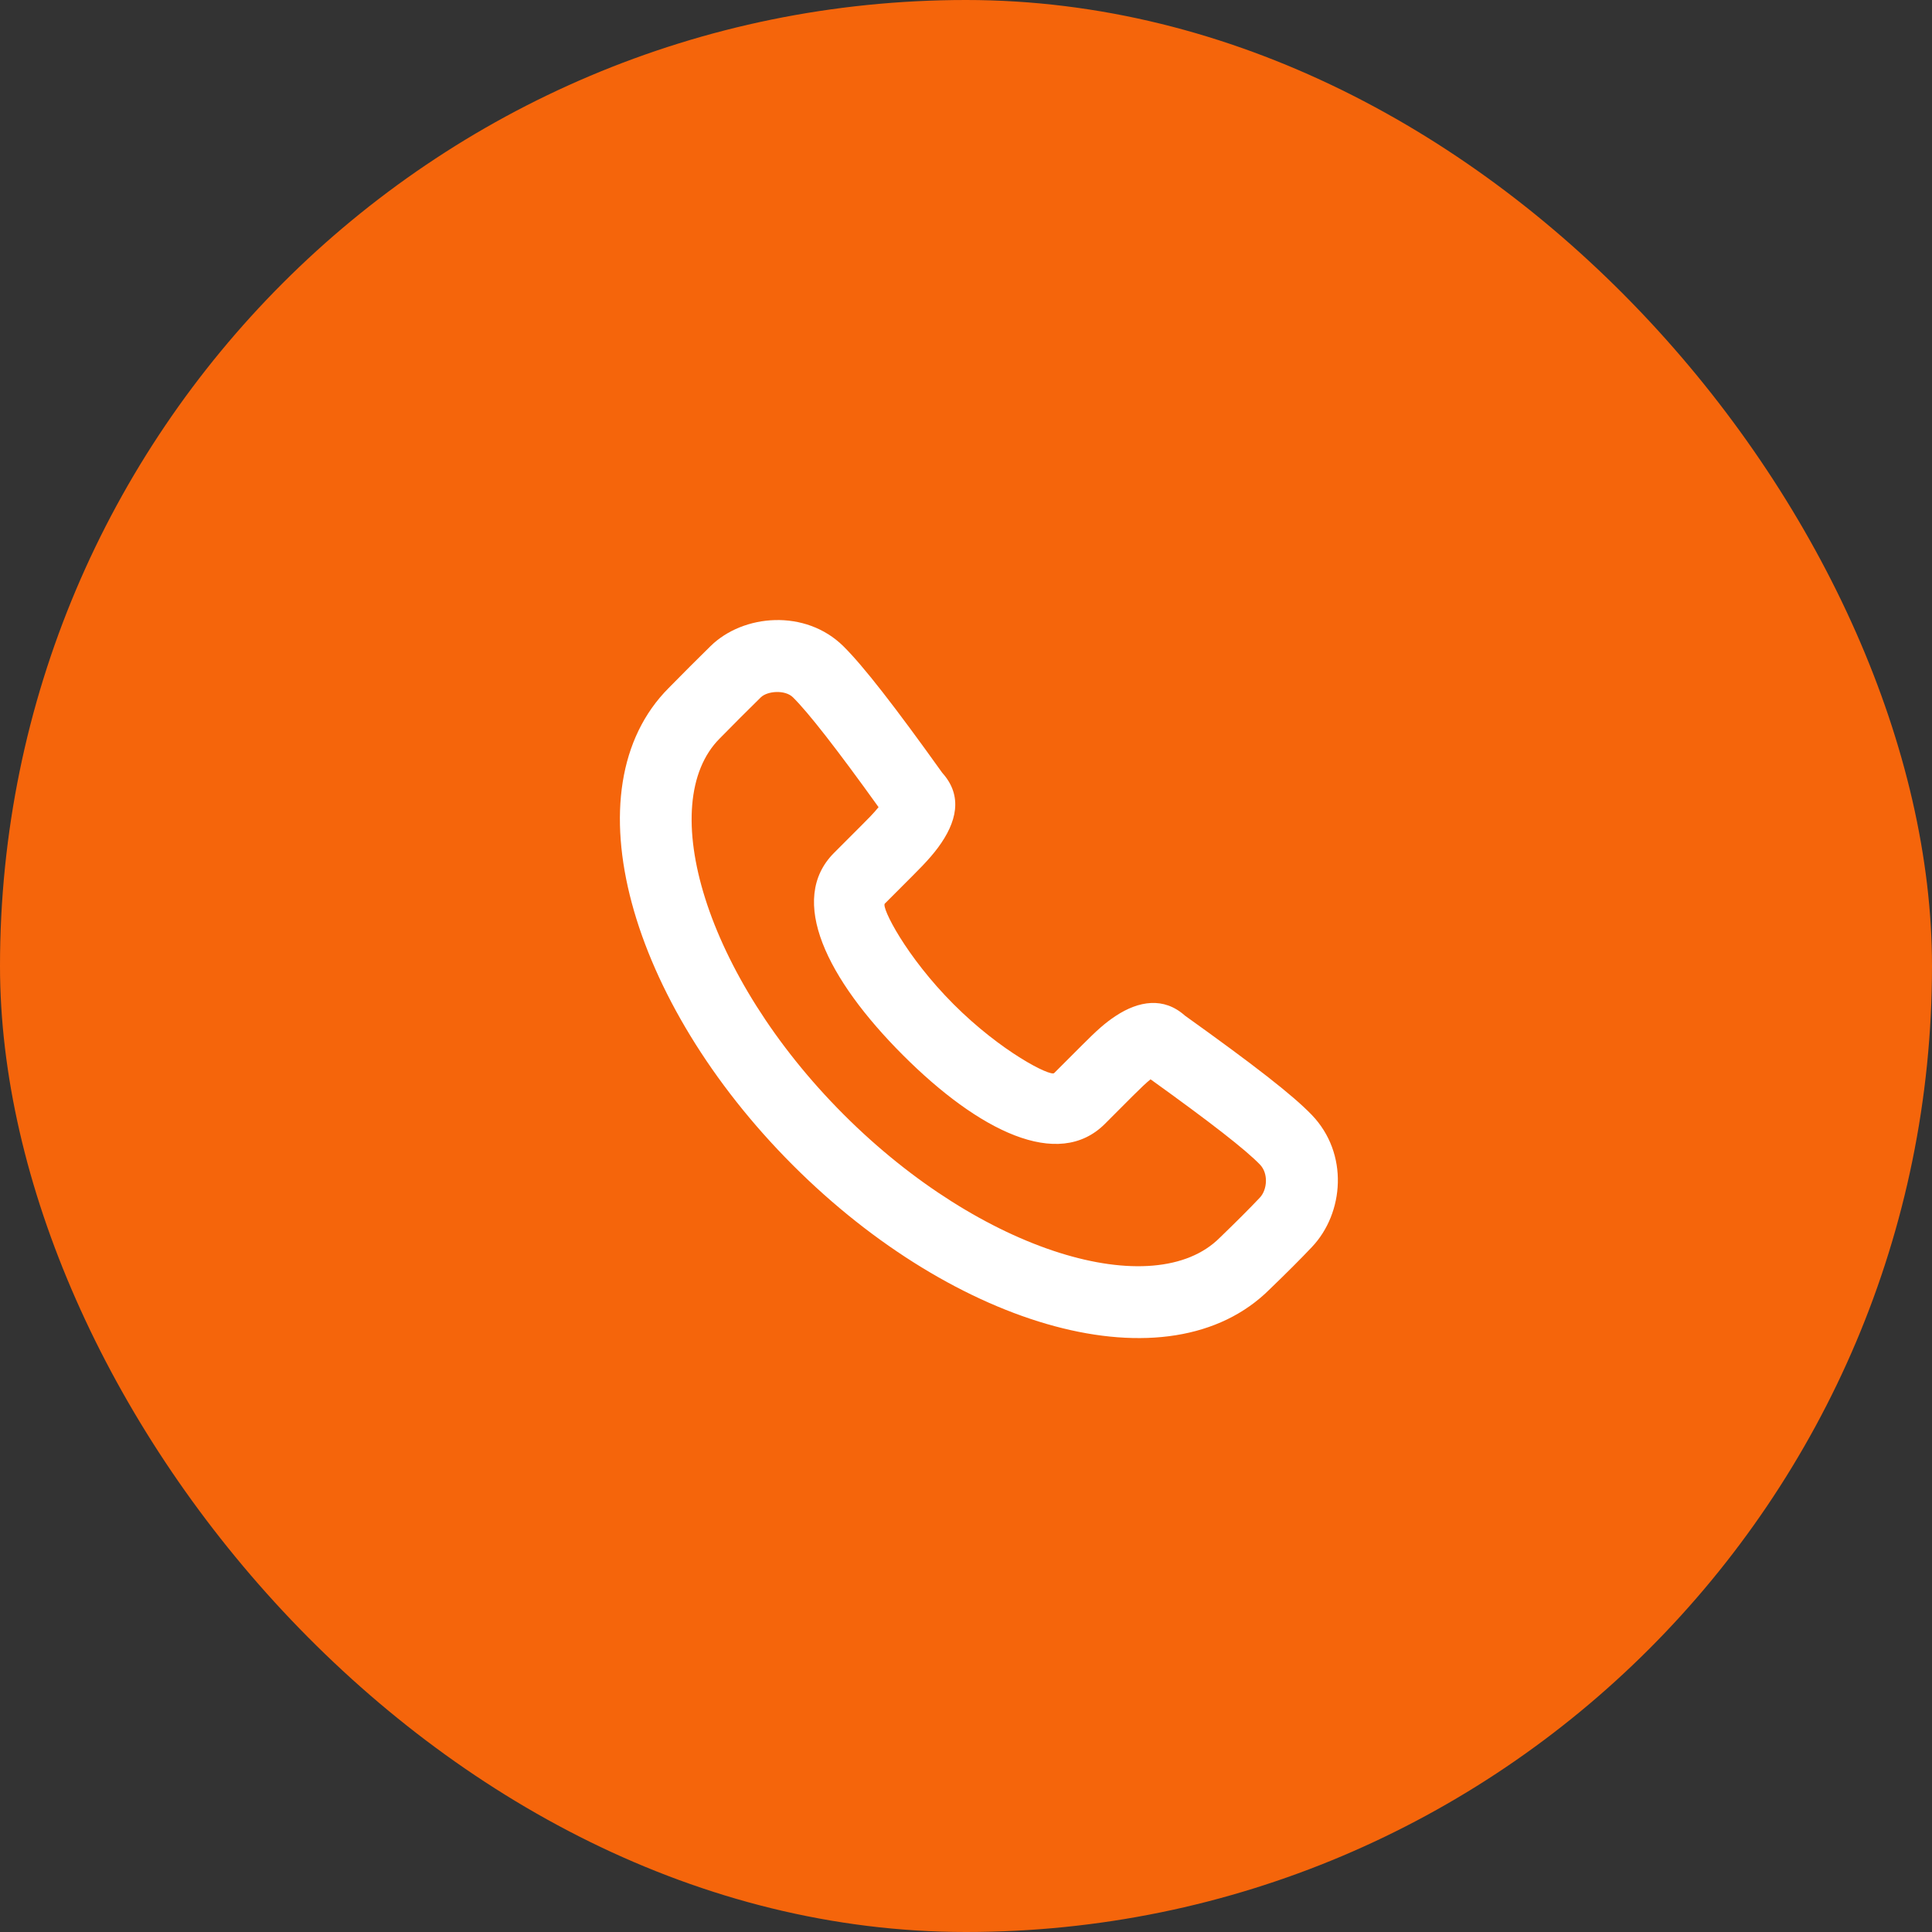 <?xml version="1.0" encoding="UTF-8"?> <svg xmlns="http://www.w3.org/2000/svg" width="74" height="74" viewBox="0 0 74 74" fill="none"><rect x="0" y="0" width="74" height="74" fill="#333333" stroke="none"/><rect width="74" height="74" rx="37" fill="#F5650B"></rect><path fill-rule="evenodd" clip-rule="evenodd" d="M35.928 32.465C36.64 31.505 36.896 30.493 36.09 29.6C34.282 27.07 33.066 25.506 32.303 24.752C30.853 23.32 28.468 23.514 27.212 24.751C26.538 25.416 26.309 25.644 25.617 26.347C21.759 30.207 24.111 38.367 30.366 44.627C36.619 50.886 44.777 53.24 48.643 49.372C49.282 48.756 49.824 48.214 50.25 47.763C51.481 46.463 51.668 44.182 50.242 42.701C49.511 41.942 48.019 40.785 45.383 38.899C44.575 38.177 43.618 38.333 42.74 38.909C42.318 39.186 42.011 39.466 41.431 40.047L40.377 41.101C40.238 41.24 38.354 40.296 36.525 38.465C34.695 36.633 33.752 34.749 33.89 34.611C34.175 34.326 34.526 33.974 34.944 33.556C35.128 33.372 35.216 33.283 35.329 33.164C35.564 32.917 35.759 32.693 35.928 32.465ZM42.321 43.046L43.374 41.991C43.694 41.672 43.901 41.475 44.069 41.34C46.378 42.998 47.716 44.041 48.262 44.609C48.59 44.95 48.539 45.572 48.254 45.873C47.86 46.29 47.347 46.803 46.718 47.41C44.218 49.911 37.632 48.011 32.31 42.683C26.986 37.354 25.087 30.767 27.567 28.285C28.257 27.584 28.476 27.366 29.141 26.71C29.39 26.465 30.069 26.41 30.372 26.709C30.959 27.289 32.049 28.684 33.651 30.916C33.568 31.019 33.465 31.135 33.339 31.268C33.246 31.365 33.169 31.443 33 31.612C32.583 32.03 32.231 32.382 31.947 32.666C30.155 34.458 31.681 37.507 34.581 40.41C37.479 43.31 40.529 44.838 42.321 43.046Z" fill="white"></path></svg> 